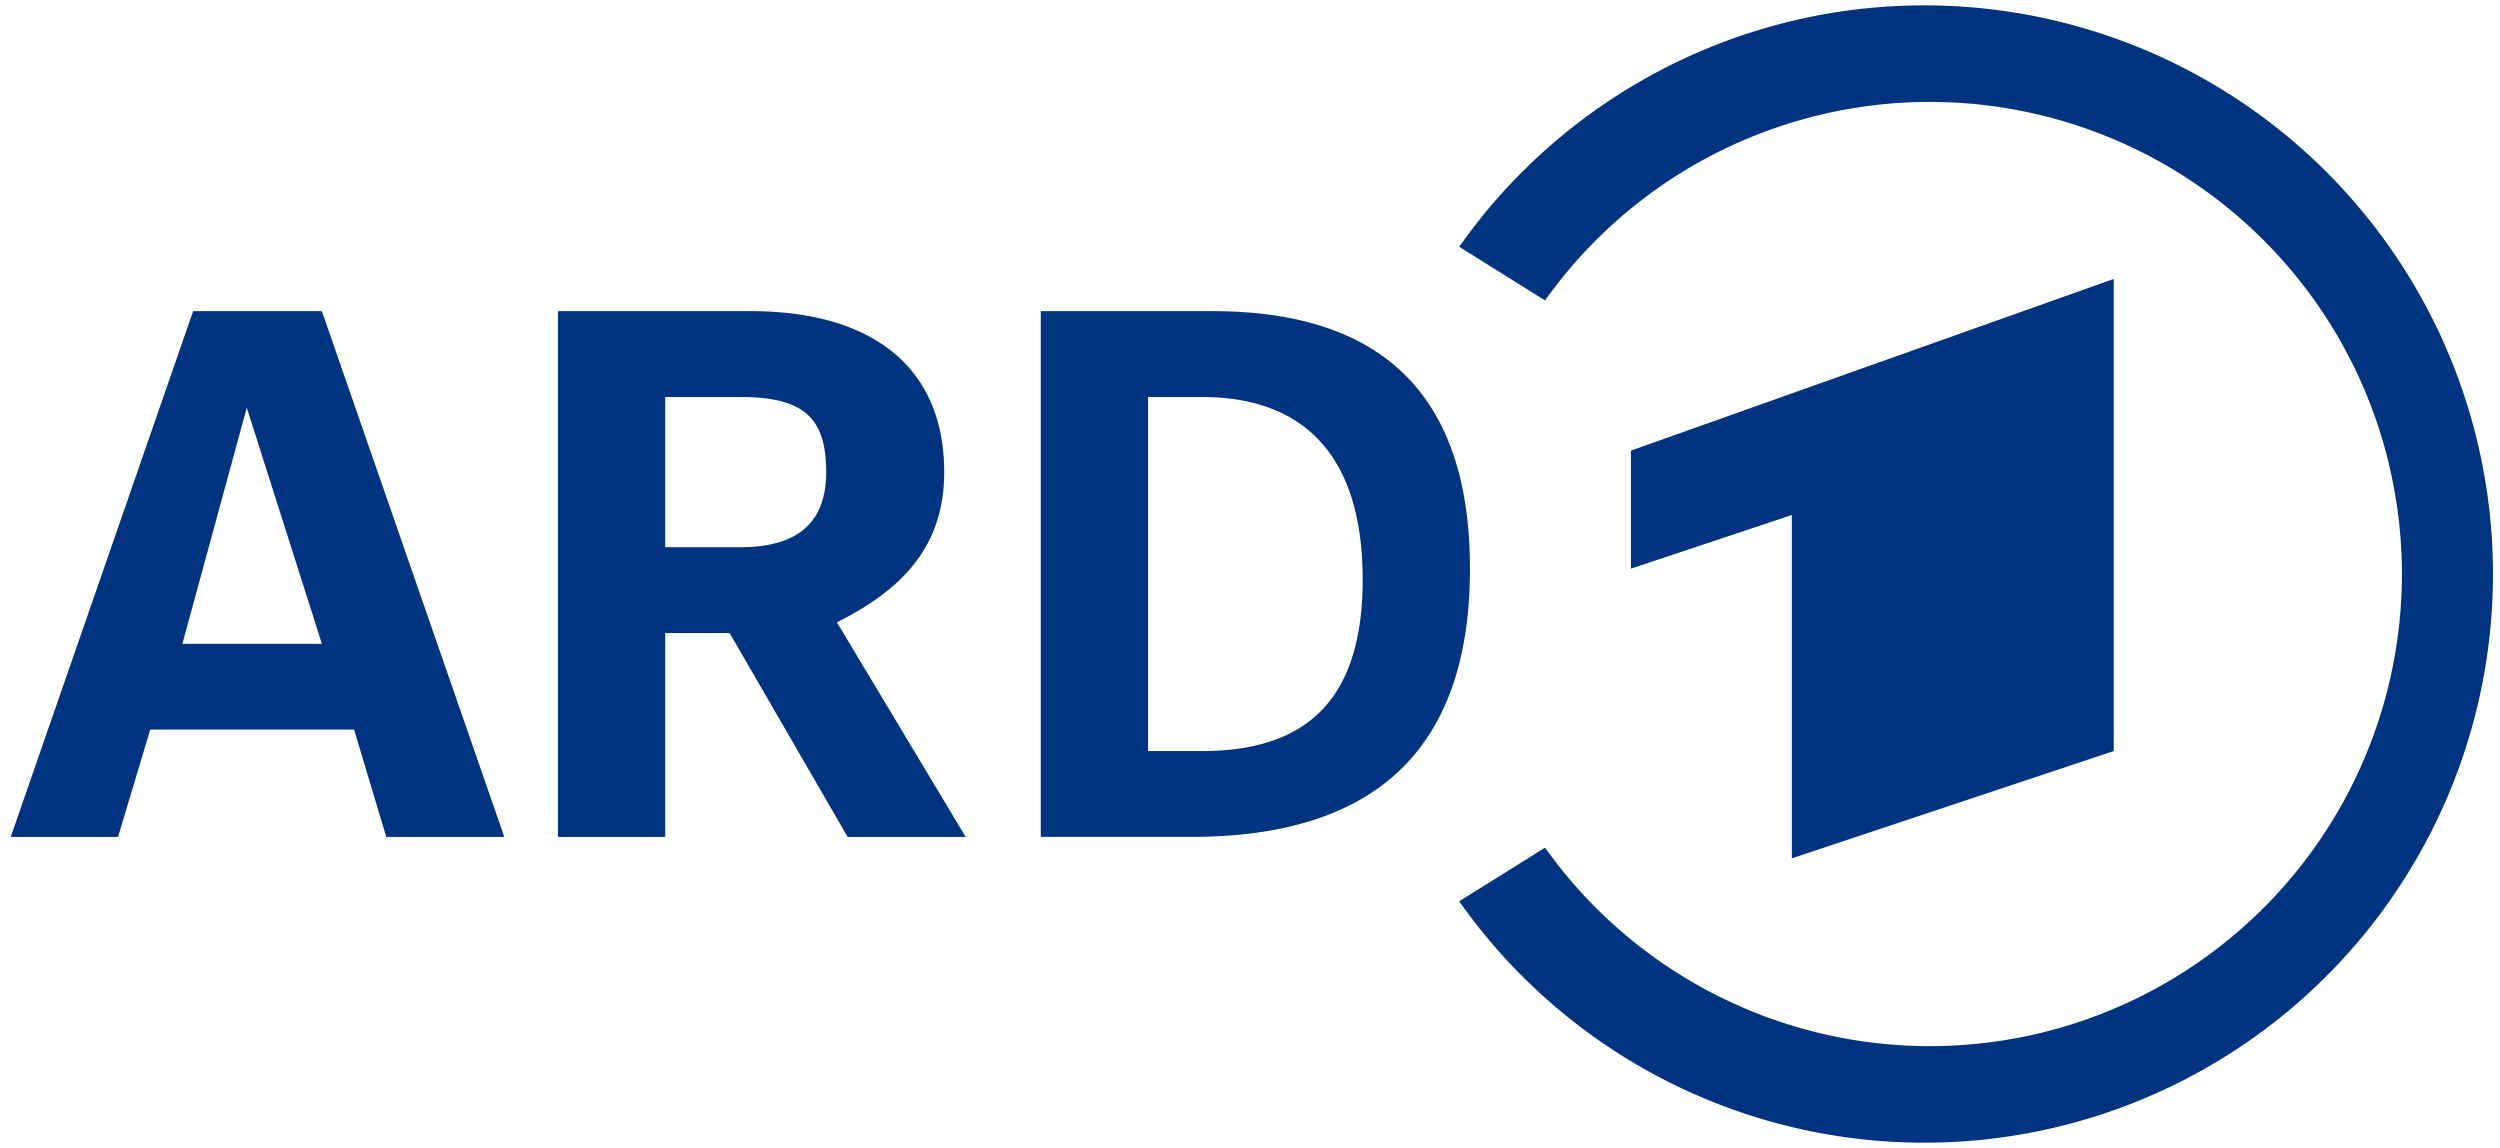 <?xml version="1.0" encoding="utf-8"?>
<svg xmlns="http://www.w3.org/2000/svg" viewBox="0 0 233 107">
  <path d="m136 84a53 53 0 1 0 0-61l8 5a44 44 0 1 1 0 51m-82-42h7c6 0 8 2 8 7s-3 7-8 7h-7m16 7c6-3 10-7 10-14 0-10-7-15-18-15h-18v49h10v-19h6l11 19h11m-73-18 6-22 7 22zm13-31h-12l-17 49h10l3-10h19l3 10h11m60-41h5c10 0 15 6 15 17s-5 16-15 16h-5m-10 8h14c17 0 26-8 26-25 0-16-8-24-24-24h-16m100 41v-44l-45 16v11l15-5v32" fill="#003480"/>
</svg>